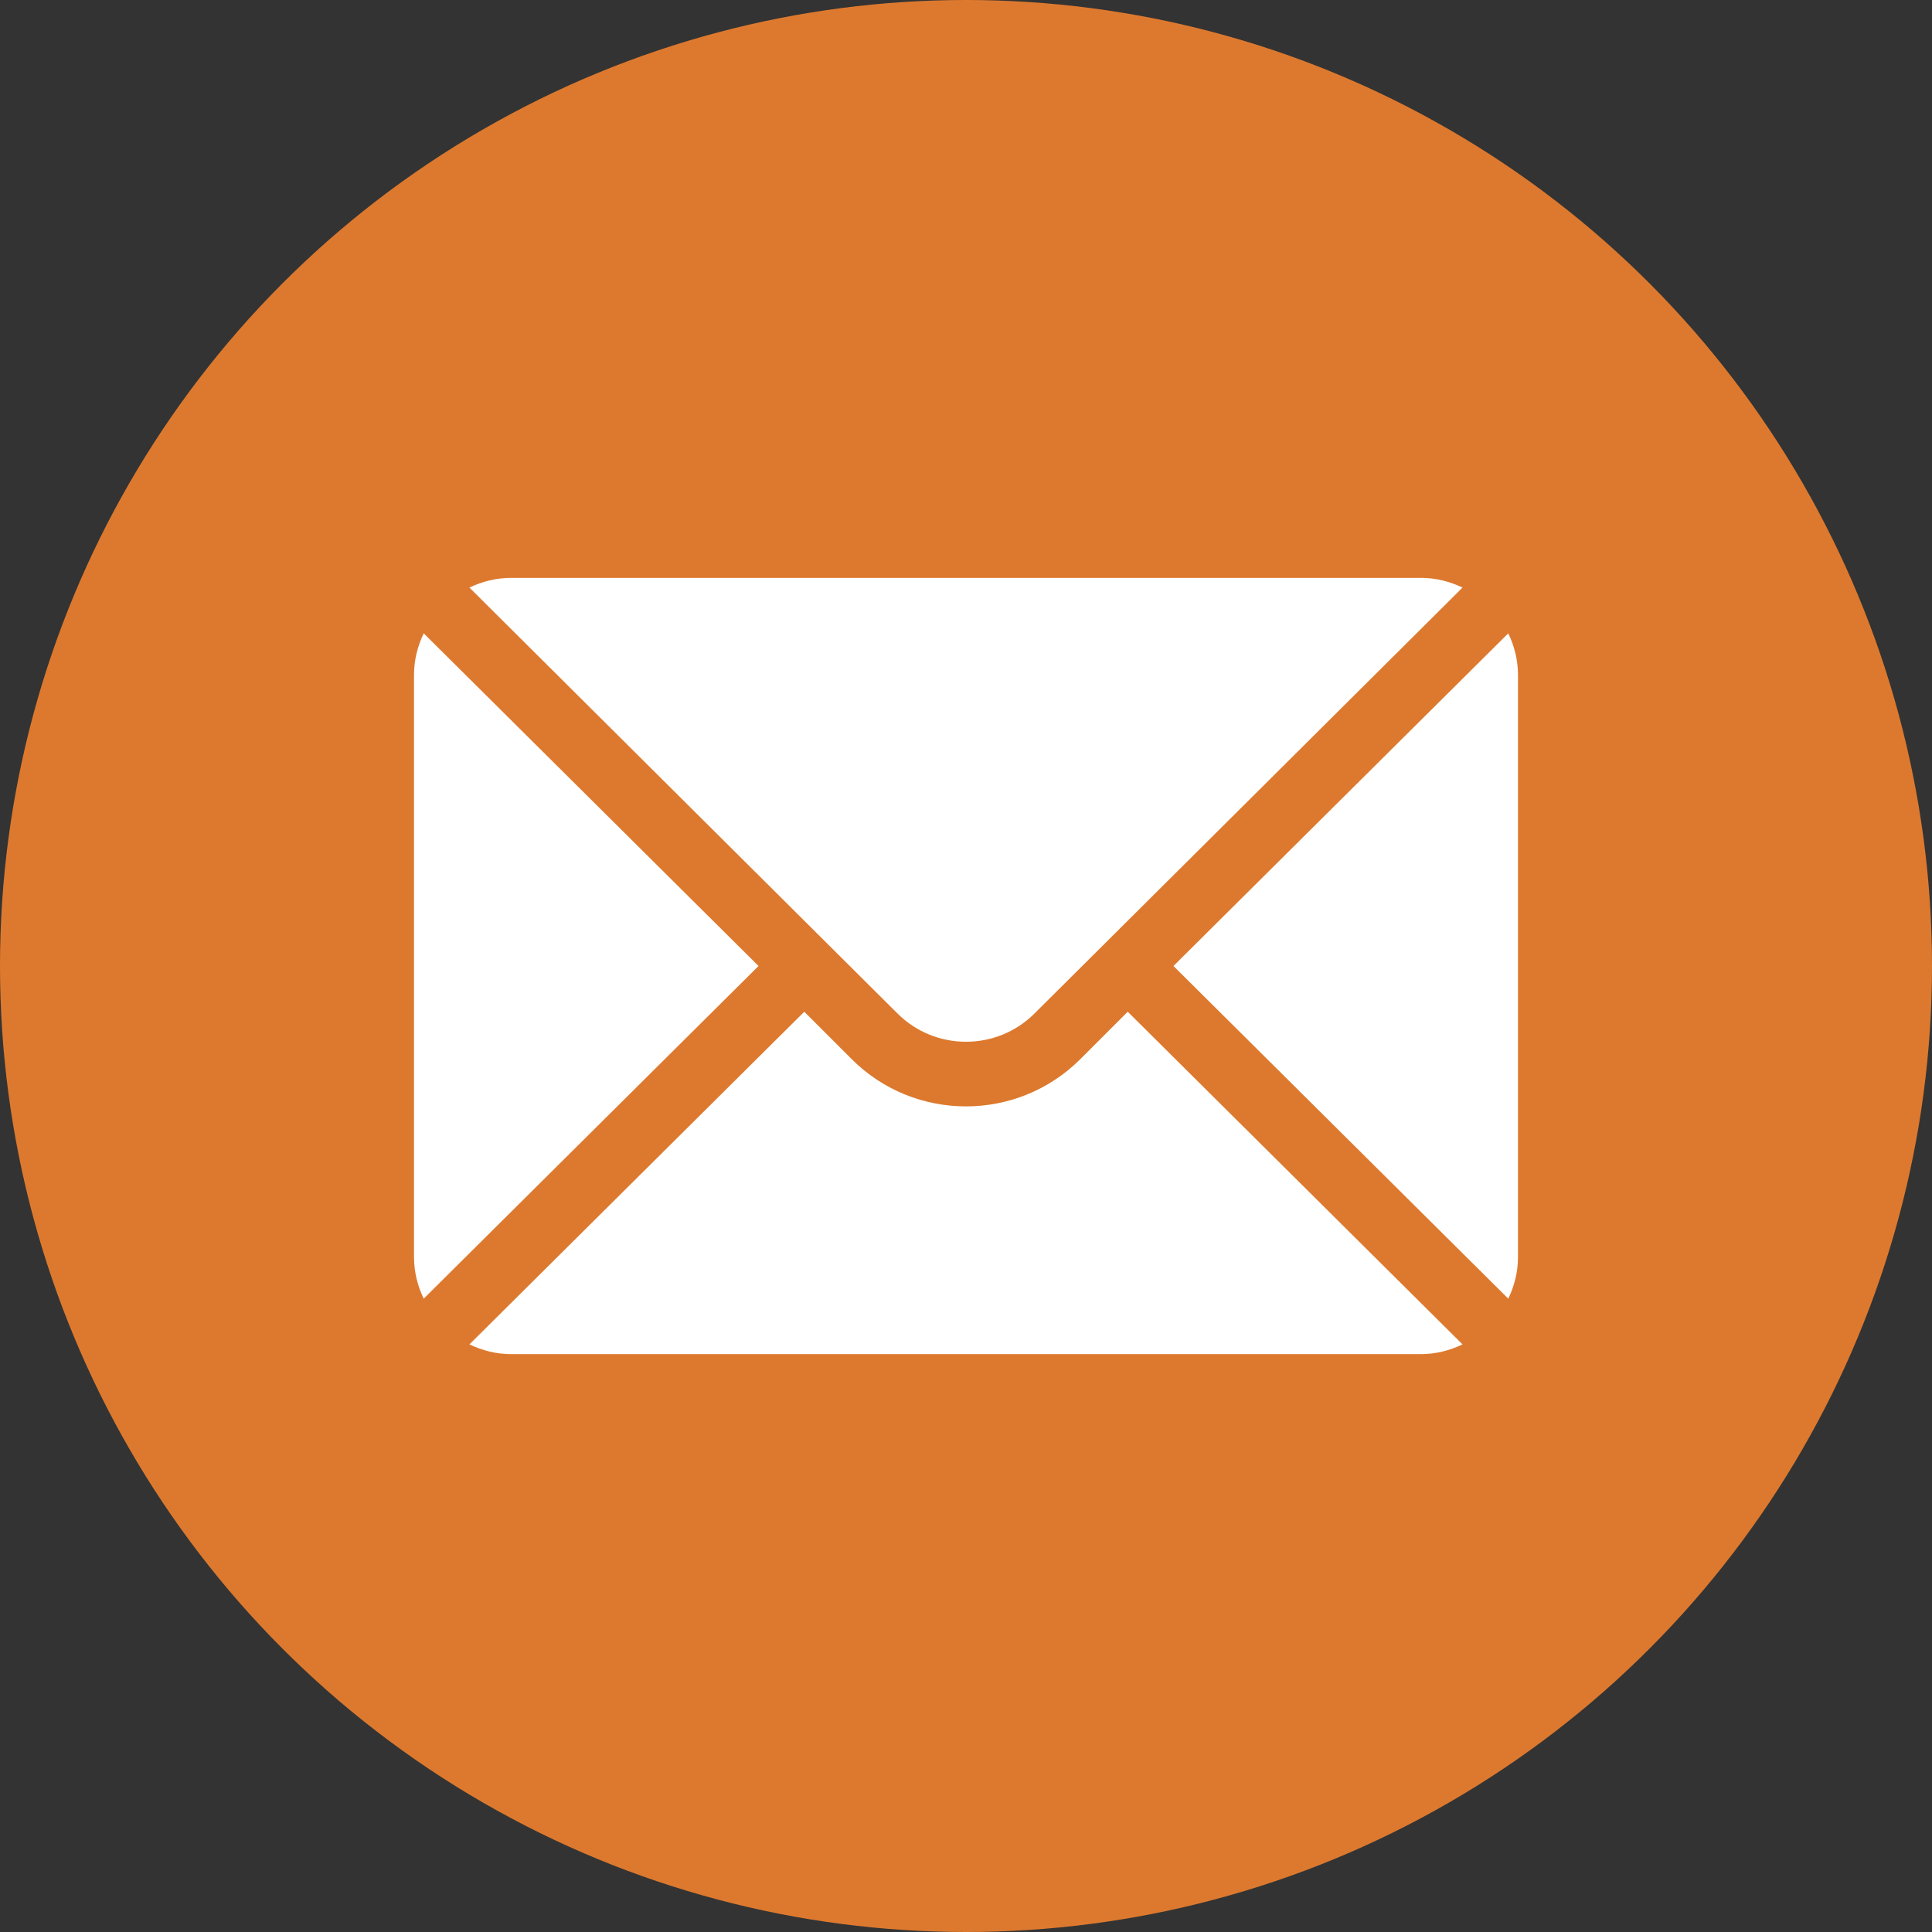 <?xml version="1.0" encoding="UTF-8"?> <svg xmlns="http://www.w3.org/2000/svg" width="55" height="55" viewBox="0 0 55 55" fill="none"><rect x="0" y="0" width="55" height="55" fill="#333333" stroke="none"/> <circle cx="27.5" cy="27.5" r="27.5" fill="#DD792E"></circle> <g clip-path="url(#clip0_46_1363)"> <path d="M42.937 18.03L33.406 27.5L42.937 36.97C43.11 36.61 43.214 36.212 43.214 35.787V19.213C43.214 18.788 43.11 18.39 42.937 18.03Z" fill="white"></path> <path d="M40.452 16.451H14.548C14.123 16.451 13.725 16.555 13.364 16.727L25.547 28.849C26.624 29.926 28.376 29.926 29.453 28.849L41.635 16.727C41.275 16.555 40.877 16.451 40.452 16.451Z" fill="white"></path> <path d="M12.062 18.03C11.89 18.39 11.786 18.788 11.786 19.213V35.787C11.786 36.212 11.89 36.61 12.062 36.97L21.594 27.5L12.062 18.03Z" fill="white"></path> <path d="M32.104 28.802L30.755 30.151C28.96 31.945 26.04 31.945 24.245 30.151L22.896 28.802L13.364 38.272C13.725 38.444 14.123 38.549 14.548 38.549H40.452C40.877 38.549 41.275 38.444 41.635 38.272L32.104 28.802Z" fill="white"></path> </g> <defs> <clipPath id="clip0_46_1363"> <rect width="31.429" height="31.429" fill="white" transform="translate(11.786 11.786)"></rect> </clipPath> </defs> </svg> 